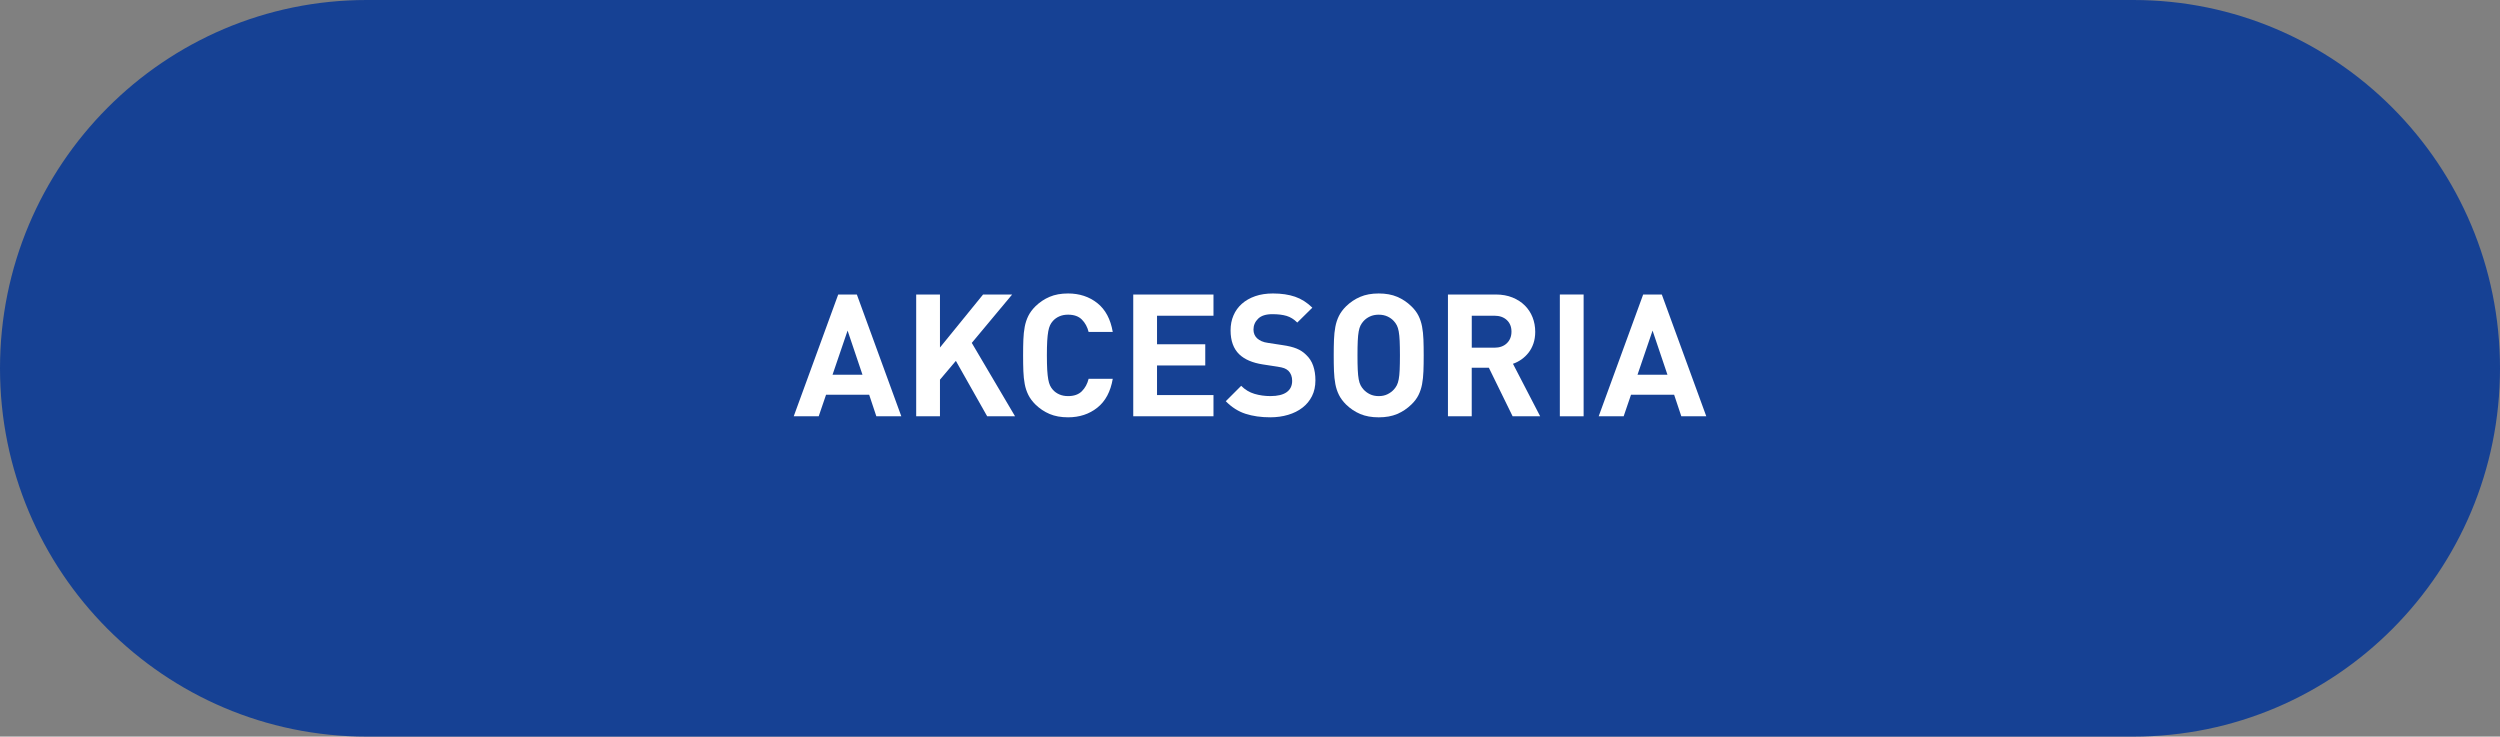 <?xml version="1.0" encoding="utf-8"?>
<!-- Generator: Adobe Illustrator 16.0.0, SVG Export Plug-In . SVG Version: 6.00 Build 0)  -->
<!DOCTYPE svg PUBLIC "-//W3C//DTD SVG 1.1//EN" "http://www.w3.org/Graphics/SVG/1.1/DTD/svg11.dtd">
<svg version="1.1" id="Layer_1" xmlns:x="http://ns.adobe.com/Extensibility/1.0/" xmlns:i="http://ns.adobe.com/AdobeIllustrator/10.0/" xmlns:graph="http://ns.adobe.com/Graphs/1.0/"
	 xmlns="http://www.w3.org/2000/svg" xmlns:xlink="http://www.w3.org/1999/xlink" x="0px" y="0px" width="190px" height="55.982px"
	 viewBox="0 0 190 55.982" enable-background="new 0 0 190 55.982" xml:space="preserve">
<rect x="0" y="0" width="190" height="55.982" fill="#808080" stroke="none"/>
<path fill-rule="evenodd" clip-rule="evenodd" fill="#164194" d="M27.871,0H162.13C177.522,0,190,12.533,190,27.991
	c0,15.459-12.478,27.991-27.87,27.991H27.871C12.479,55.982,0,43.45,0,27.991C0,12.533,12.479,0,27.871,0z"/>
<g>
	<path fill="#FFFFFF" d="M68.5,31.638h-1.898L66.057,30h-3.277l-0.559,1.638h-1.898l3.381-9.256h1.416L68.5,31.638z M63.273,28.479
		h2.275l-1.131-3.354L63.273,28.479z"/>
	<path fill="#FFFFFF" d="M73.855,26.061l3.289,5.577h-2.119l-2.379-4.212l-1.209,1.43v2.782h-1.807v-9.256h1.807v4.03l3.277-4.03
		h2.209L73.855,26.061z"/>
	<path fill="#FFFFFF" d="M81.174,22.304c0.867,0,1.609,0.245,2.225,0.734c0.615,0.49,1.004,1.22,1.17,2.19h-1.834
		c-0.096-0.381-0.266-0.695-0.514-0.942c-0.246-0.247-0.596-0.371-1.047-0.371c-0.25,0-0.473,0.043-0.668,0.13
		c-0.195,0.086-0.357,0.204-0.488,0.351c-0.086,0.096-0.158,0.204-0.215,0.325c-0.057,0.122-0.102,0.277-0.137,0.468
		c-0.033,0.191-0.061,0.432-0.078,0.722c-0.016,0.291-0.025,0.657-0.025,1.099s0.01,0.808,0.025,1.099
		c0.018,0.29,0.045,0.531,0.078,0.721c0.035,0.191,0.08,0.347,0.137,0.468c0.057,0.121,0.129,0.229,0.215,0.325
		c0.131,0.147,0.293,0.265,0.488,0.351c0.195,0.087,0.418,0.13,0.668,0.13c0.451,0,0.801-0.124,1.047-0.37
		c0.248-0.247,0.418-0.561,0.514-0.943h1.834c-0.166,0.971-0.555,1.701-1.17,2.19c-0.615,0.49-1.357,0.735-2.225,0.735
		c-0.537,0-1.004-0.084-1.402-0.253c-0.4-0.169-0.76-0.41-1.08-0.722c-0.234-0.234-0.414-0.477-0.539-0.728
		s-0.217-0.526-0.273-0.826c-0.057-0.299-0.09-0.626-0.104-0.981c-0.014-0.355-0.02-0.754-0.02-1.196s0.006-0.841,0.02-1.196
		c0.014-0.355,0.047-0.682,0.104-0.981c0.057-0.299,0.148-0.574,0.273-0.825s0.305-0.494,0.539-0.728
		c0.32-0.312,0.68-0.553,1.08-0.722C80.17,22.388,80.637,22.304,81.174,22.304z"/>
	<path fill="#FFFFFF" d="M92.225,23.994h-4.291v2.171H91.6v1.612h-3.666v2.249h4.291v1.612h-6.098v-9.256h6.098V23.994z"/>
	<path fill="#FFFFFF" d="M96.748,22.304c0.643,0,1.201,0.083,1.678,0.247s0.914,0.442,1.312,0.832l-1.145,1.131
		c-0.25-0.251-0.523-0.42-0.818-0.507c-0.295-0.087-0.654-0.13-1.078-0.13c-0.486,0-0.846,0.115-1.08,0.345
		c-0.234,0.23-0.352,0.505-0.352,0.826c0,0.269,0.092,0.49,0.273,0.663c0.096,0.087,0.211,0.161,0.346,0.221
		c0.133,0.061,0.301,0.104,0.5,0.13l1.105,0.169c0.424,0.061,0.775,0.147,1.053,0.26s0.516,0.269,0.715,0.468
		c0.252,0.234,0.434,0.514,0.545,0.839c0.113,0.325,0.17,0.695,0.17,1.111c0,0.451-0.086,0.85-0.26,1.196
		c-0.174,0.347-0.414,0.64-0.723,0.877c-0.307,0.239-0.67,0.421-1.092,0.546c-0.42,0.125-0.873,0.188-1.357,0.188
		c-0.703,0-1.328-0.089-1.879-0.267s-1.051-0.496-1.502-0.956l1.17-1.17c0.295,0.295,0.633,0.499,1.014,0.611
		c0.383,0.113,0.785,0.169,1.209,0.169c0.547,0,0.959-0.099,1.236-0.299c0.277-0.199,0.416-0.485,0.416-0.858
		c0-0.321-0.096-0.576-0.287-0.767c-0.096-0.086-0.201-0.151-0.318-0.195s-0.287-0.083-0.514-0.117l-1.104-0.169
		c-0.789-0.121-1.387-0.377-1.795-0.767c-0.441-0.424-0.662-1.031-0.662-1.82c0-0.416,0.072-0.795,0.221-1.138
		c0.146-0.342,0.359-0.637,0.637-0.884s0.615-0.44,1.014-0.579S96.246,22.304,96.748,22.304z"/>
	<path fill="#FFFFFF" d="M104.781,22.304c0.539,0,1.006,0.084,1.404,0.253s0.76,0.41,1.08,0.722
		c0.234,0.226,0.414,0.463,0.539,0.715s0.217,0.526,0.273,0.826c0.057,0.299,0.09,0.628,0.104,0.988
		c0.014,0.36,0.02,0.761,0.02,1.203s-0.006,0.843-0.02,1.203c-0.014,0.359-0.047,0.689-0.104,0.988s-0.148,0.574-0.273,0.826
		s-0.305,0.49-0.539,0.715c-0.32,0.312-0.682,0.552-1.08,0.722c-0.398,0.169-0.865,0.253-1.404,0.253
		c-0.537,0-1.004-0.084-1.402-0.253c-0.4-0.169-0.76-0.41-1.08-0.722c-0.234-0.234-0.414-0.477-0.539-0.728
		s-0.217-0.526-0.273-0.826c-0.057-0.299-0.09-0.626-0.104-0.981c-0.014-0.355-0.02-0.754-0.02-1.196s0.006-0.841,0.02-1.196
		c0.014-0.355,0.047-0.682,0.104-0.981c0.057-0.299,0.148-0.574,0.273-0.825s0.305-0.494,0.539-0.728
		c0.32-0.312,0.68-0.553,1.08-0.722C103.777,22.388,104.244,22.304,104.781,22.304z M104.781,23.916
		c-0.25,0-0.473,0.046-0.668,0.137s-0.357,0.21-0.488,0.357c-0.086,0.096-0.16,0.202-0.221,0.318
		c-0.061,0.117-0.109,0.271-0.143,0.461c-0.035,0.191-0.059,0.432-0.072,0.722c-0.014,0.291-0.02,0.657-0.02,1.099
		s0.006,0.808,0.02,1.099c0.014,0.29,0.037,0.528,0.072,0.715c0.033,0.187,0.082,0.338,0.143,0.455
		c0.061,0.117,0.135,0.223,0.221,0.318c0.131,0.147,0.293,0.269,0.488,0.364c0.195,0.095,0.418,0.143,0.668,0.143
		c0.252,0,0.475-0.047,0.67-0.143c0.195-0.096,0.357-0.217,0.488-0.364c0.086-0.095,0.16-0.202,0.221-0.318
		c0.061-0.117,0.107-0.269,0.143-0.455s0.059-0.425,0.072-0.715c0.012-0.291,0.02-0.657,0.02-1.099s-0.008-0.808-0.02-1.099
		c-0.014-0.29-0.037-0.531-0.072-0.722c-0.035-0.19-0.082-0.344-0.143-0.461c-0.061-0.117-0.135-0.223-0.221-0.318
		c-0.131-0.147-0.293-0.267-0.488-0.357S105.033,23.916,104.781,23.916z"/>
	<path fill="#FFFFFF" d="M113.674,22.382c0.477,0,0.902,0.076,1.275,0.228c0.371,0.151,0.686,0.355,0.941,0.611
		c0.256,0.256,0.451,0.555,0.586,0.897c0.133,0.342,0.201,0.708,0.201,1.099c0,0.329-0.047,0.626-0.137,0.89
		c-0.092,0.265-0.215,0.497-0.371,0.696s-0.336,0.371-0.539,0.514c-0.203,0.143-0.418,0.253-0.645,0.331l2.068,3.991h-2.094
		l-1.807-3.692h-1.301v3.692h-1.807v-9.256H113.674z M111.854,23.994v2.431h1.717c0.398,0,0.715-0.113,0.949-0.338
		c0.234-0.226,0.352-0.52,0.352-0.884c0-0.364-0.117-0.656-0.352-0.877s-0.551-0.332-0.949-0.332H111.854z"/>
	<path fill="#FFFFFF" d="M120.355,31.638h-1.807v-9.256h1.807V31.638z"/>
	<path fill="#FFFFFF" d="M129.678,31.638h-1.898L127.234,30h-3.277l-0.559,1.638H121.5l3.381-9.256h1.416L129.678,31.638z
		 M124.451,28.479h2.275l-1.131-3.354L124.451,28.479z"/>
</g>
</svg>

